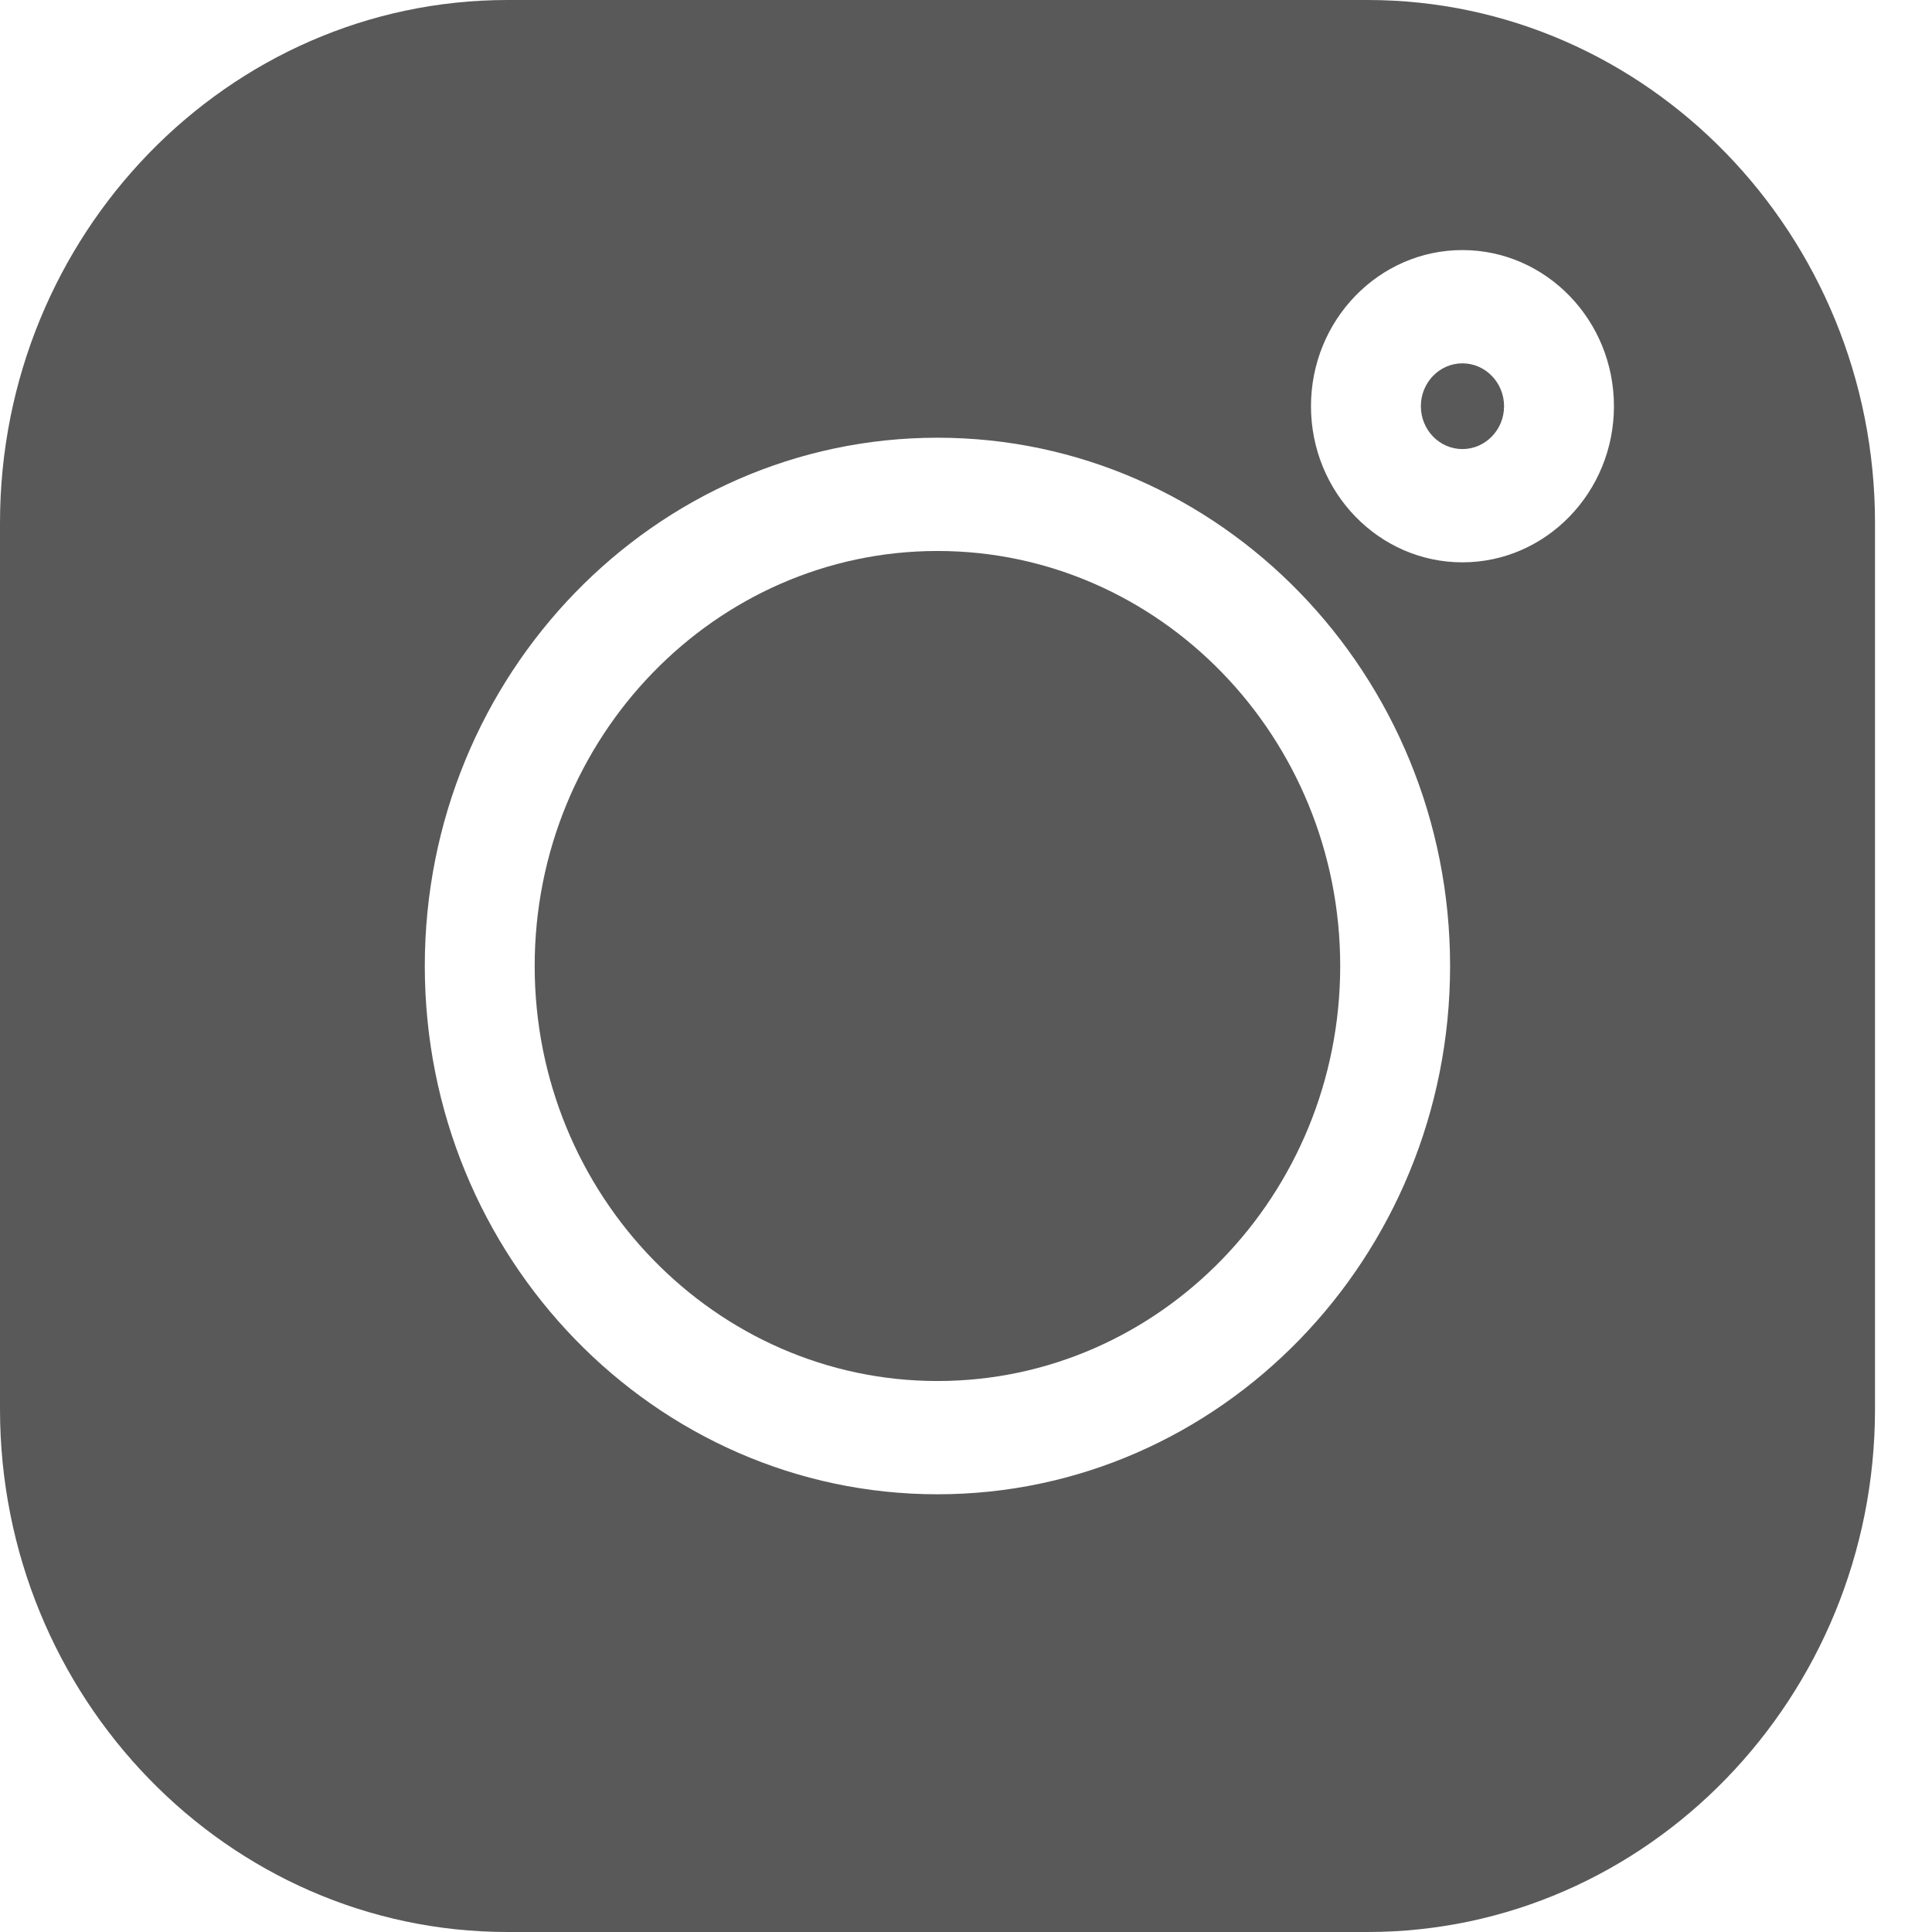 <svg width="16" height="16" viewBox="0 0 16 16" fill="none" xmlns="http://www.w3.org/2000/svg">
<g clip-path="url(#clip0)">
<path d="M11.325 0H4.203C1.886 0 0 1.943 0 4.331V11.669C0 14.057 1.886 16 4.203 16H11.325C13.642 16 15.528 14.057 15.528 11.669V4.331C15.528 1.943 13.642 0 11.325 0V0ZM7.764 12.375C5.423 12.375 3.518 10.412 3.518 8C3.518 5.588 5.423 3.625 7.764 3.625C10.105 3.625 12.009 5.588 12.009 8C12.009 10.412 10.105 12.375 7.764 12.375ZM12.111 4.657C11.419 4.657 10.857 4.077 10.857 3.364C10.857 2.651 11.419 2.071 12.111 2.071C12.803 2.071 13.366 2.651 13.366 3.364C13.366 4.077 12.803 4.657 12.111 4.657Z" fill="#595959"/>
<path d="M7.764 4.563C5.925 4.563 4.428 6.105 4.428 8C4.428 9.895 5.925 11.437 7.764 11.437C9.603 11.437 11.099 9.895 11.099 8C11.099 6.105 9.603 4.563 7.764 4.563Z" fill="#595959"/>
<path d="M12.111 3.009C11.921 3.009 11.767 3.168 11.767 3.364C11.767 3.56 11.921 3.719 12.111 3.719C12.301 3.719 12.456 3.56 12.456 3.364C12.456 3.168 12.301 3.009 12.111 3.009Z" fill="#595959"/>
</g>
<defs>
<clipPath id="clip0">
<rect width="15.528" height="16" fill="white"/>
</clipPath>
</defs>
</svg>
